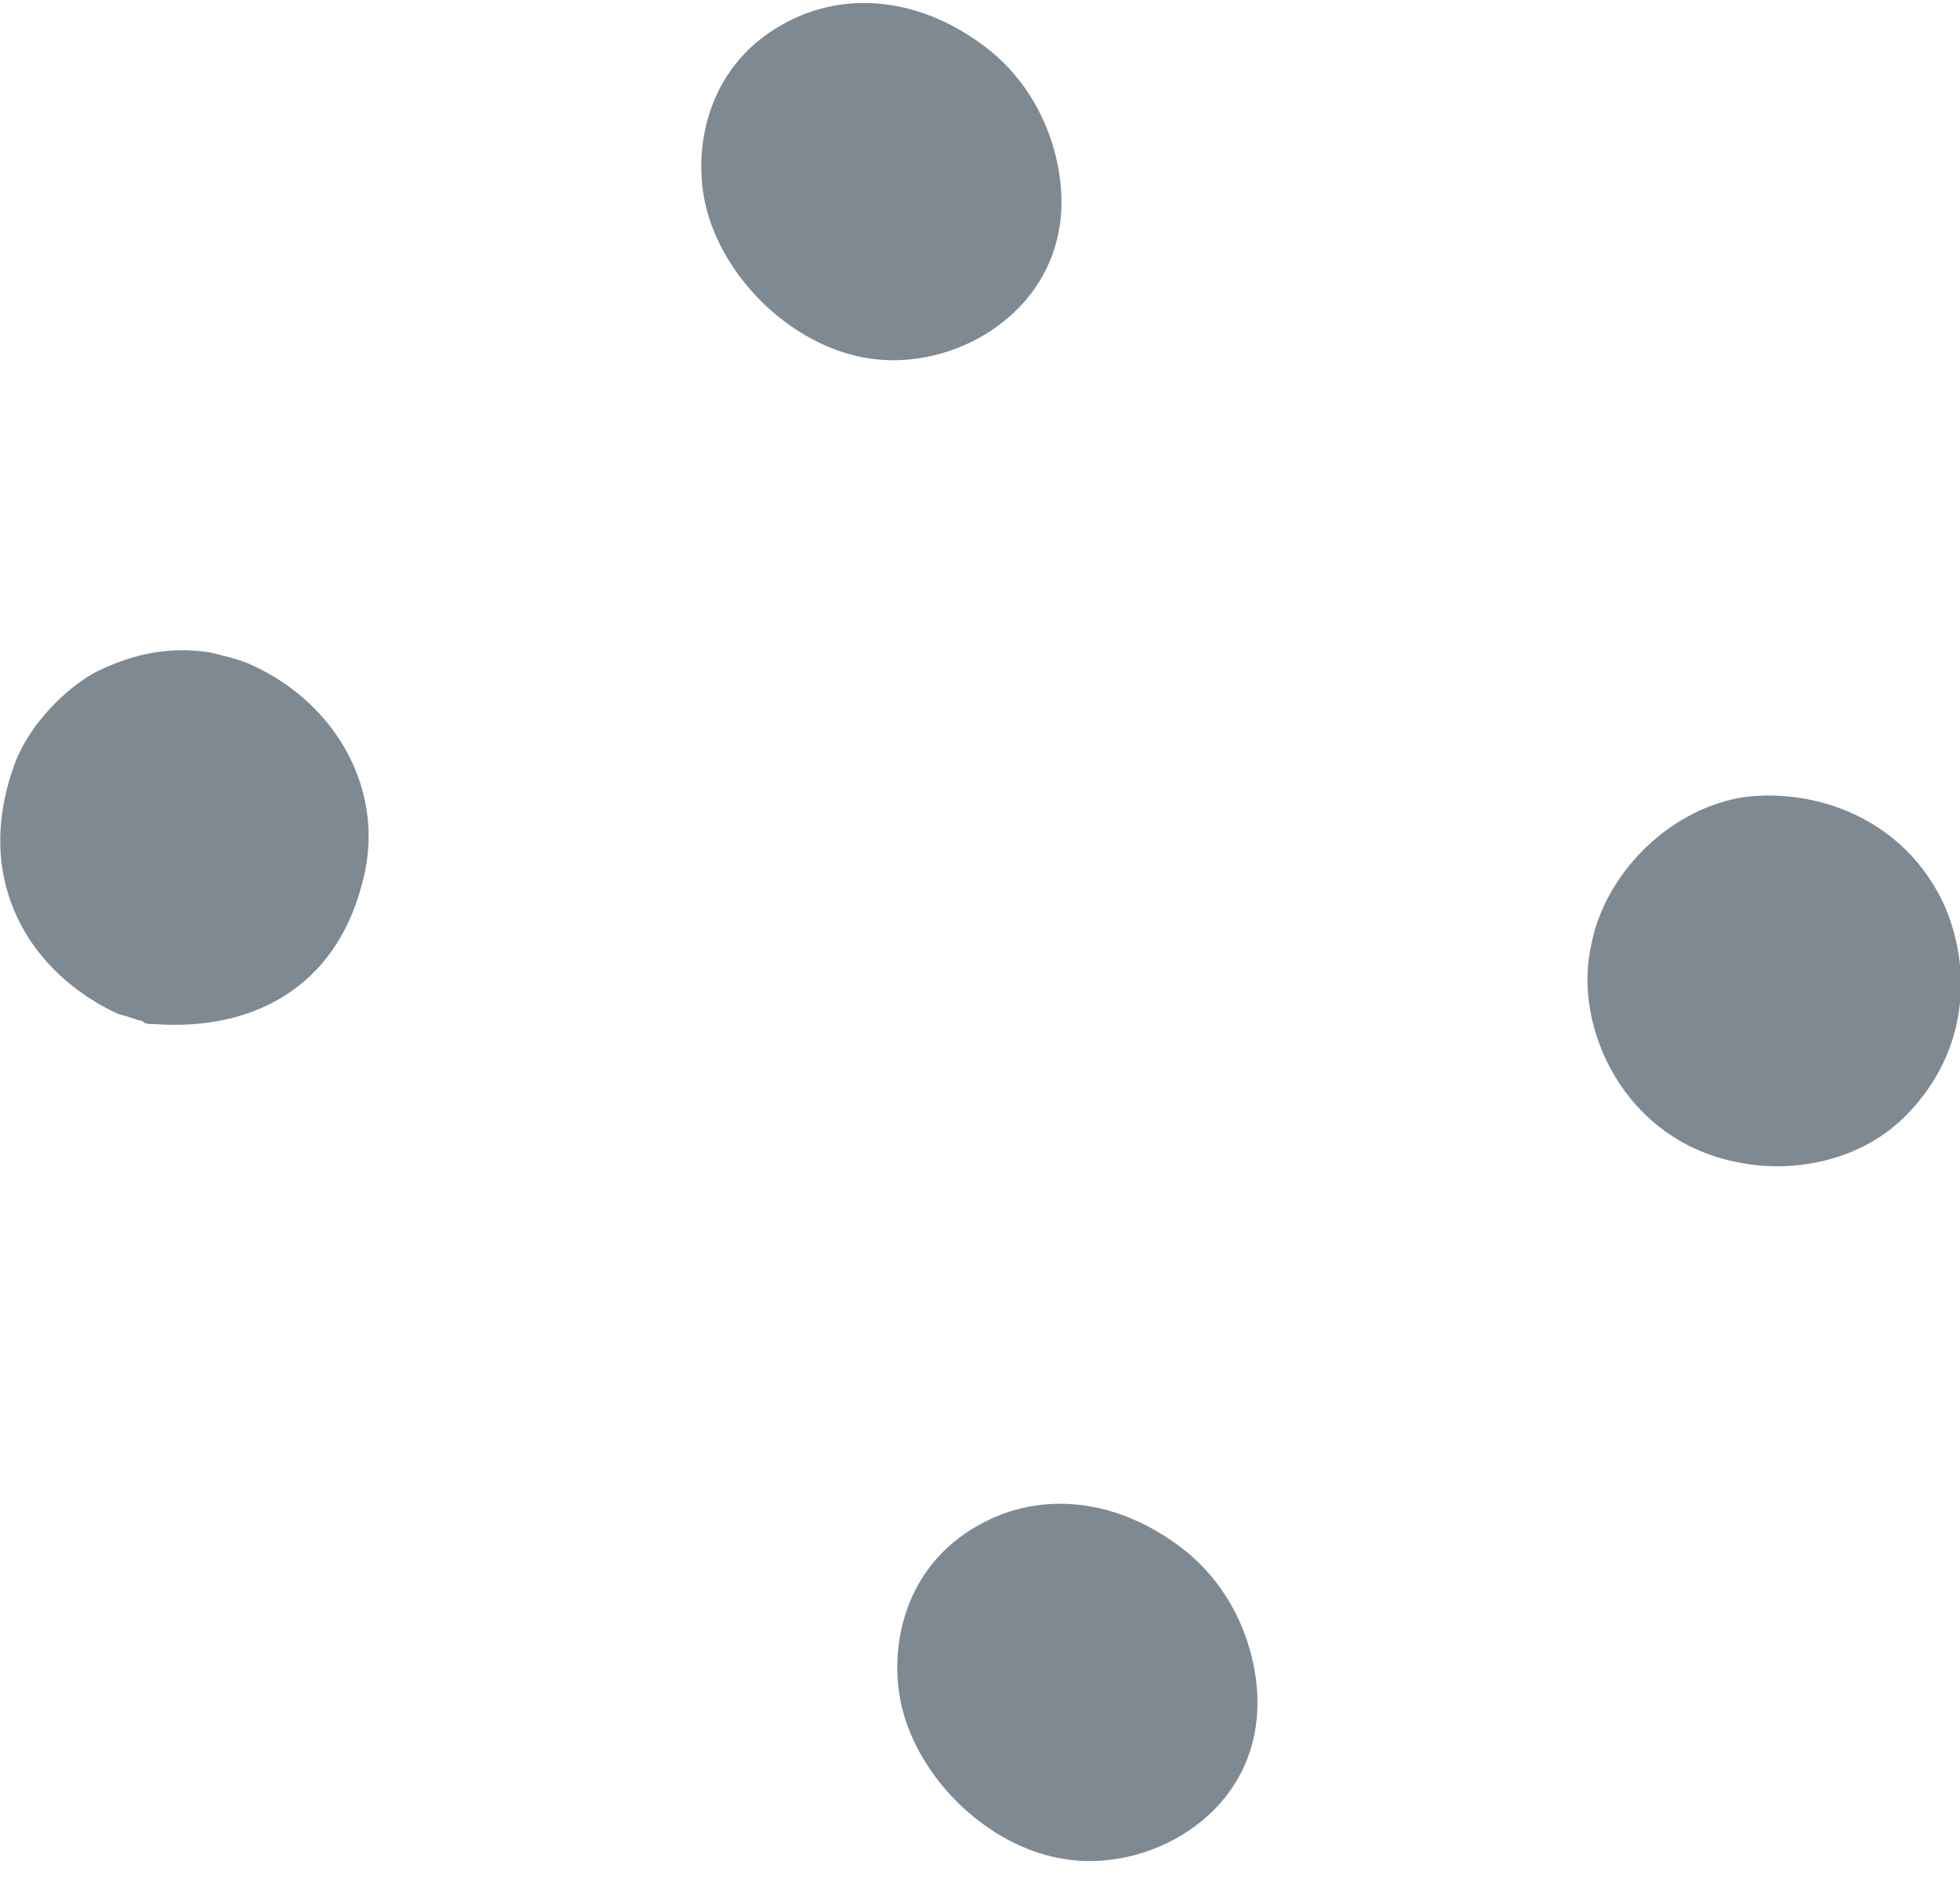 <?xml version="1.0" encoding="utf-8"?>
<!-- Generator: Adobe Illustrator 22.1.0, SVG Export Plug-In . SVG Version: 6.00 Build 0)  -->
<svg version="1.2" baseProfile="tiny" id="Vrstva_1"
	 xmlns="http://www.w3.org/2000/svg" xmlns:xlink="http://www.w3.org/1999/xlink" x="0px" y="0px" viewBox="0 0 58 56"
	 xml:space="preserve">
<path fill="#7F8992" d="M25.7,10.6c-2-0.3-4-2-4.7-4.1c-0.6-1.8-0.2-4.5,2.2-5.8c1.8-1,4.1-0.8,6.1,0.8c1.6,1.3,2.2,3.3,2.1,4.8
	C31.2,9.3,28.2,11,25.7,10.6z M31.5,55c-2-0.3-4-2-4.7-4.1c-0.6-1.8-0.2-4.5,2.2-5.8c1.8-1,4.1-0.8,6.1,0.8c1.6,1.3,2.2,3.3,2.1,4.8
	C37,53.8,33.9,55.4,31.5,55z M47.1,27.9c0.4-2,2.2-3.9,4.4-4.3c1.9-0.3,4.7,0.4,6,3.1c0.9,2,0.7,4.4-1,6.2c-1.4,1.5-3.5,1.8-5,1.5
	C48.1,33.8,46.5,30.4,47.1,27.9z M3.5,30c-2.6-1.2-4.3-3.9-3.1-7.3c0.4-1.2,1.5-2.3,2.4-2.8c1-0.5,2.1-0.8,3.4-0.6
	c0.4,0.1,0.9,0.2,1.3,0.4c2.4,1.1,4,3.7,3.2,6.5c-0.8,3-3.2,4.3-6.1,4.1c-0.2,0-0.3,0-0.4-0.1C4.1,30.2,3.9,30.1,3.5,30z"/>
</svg>
